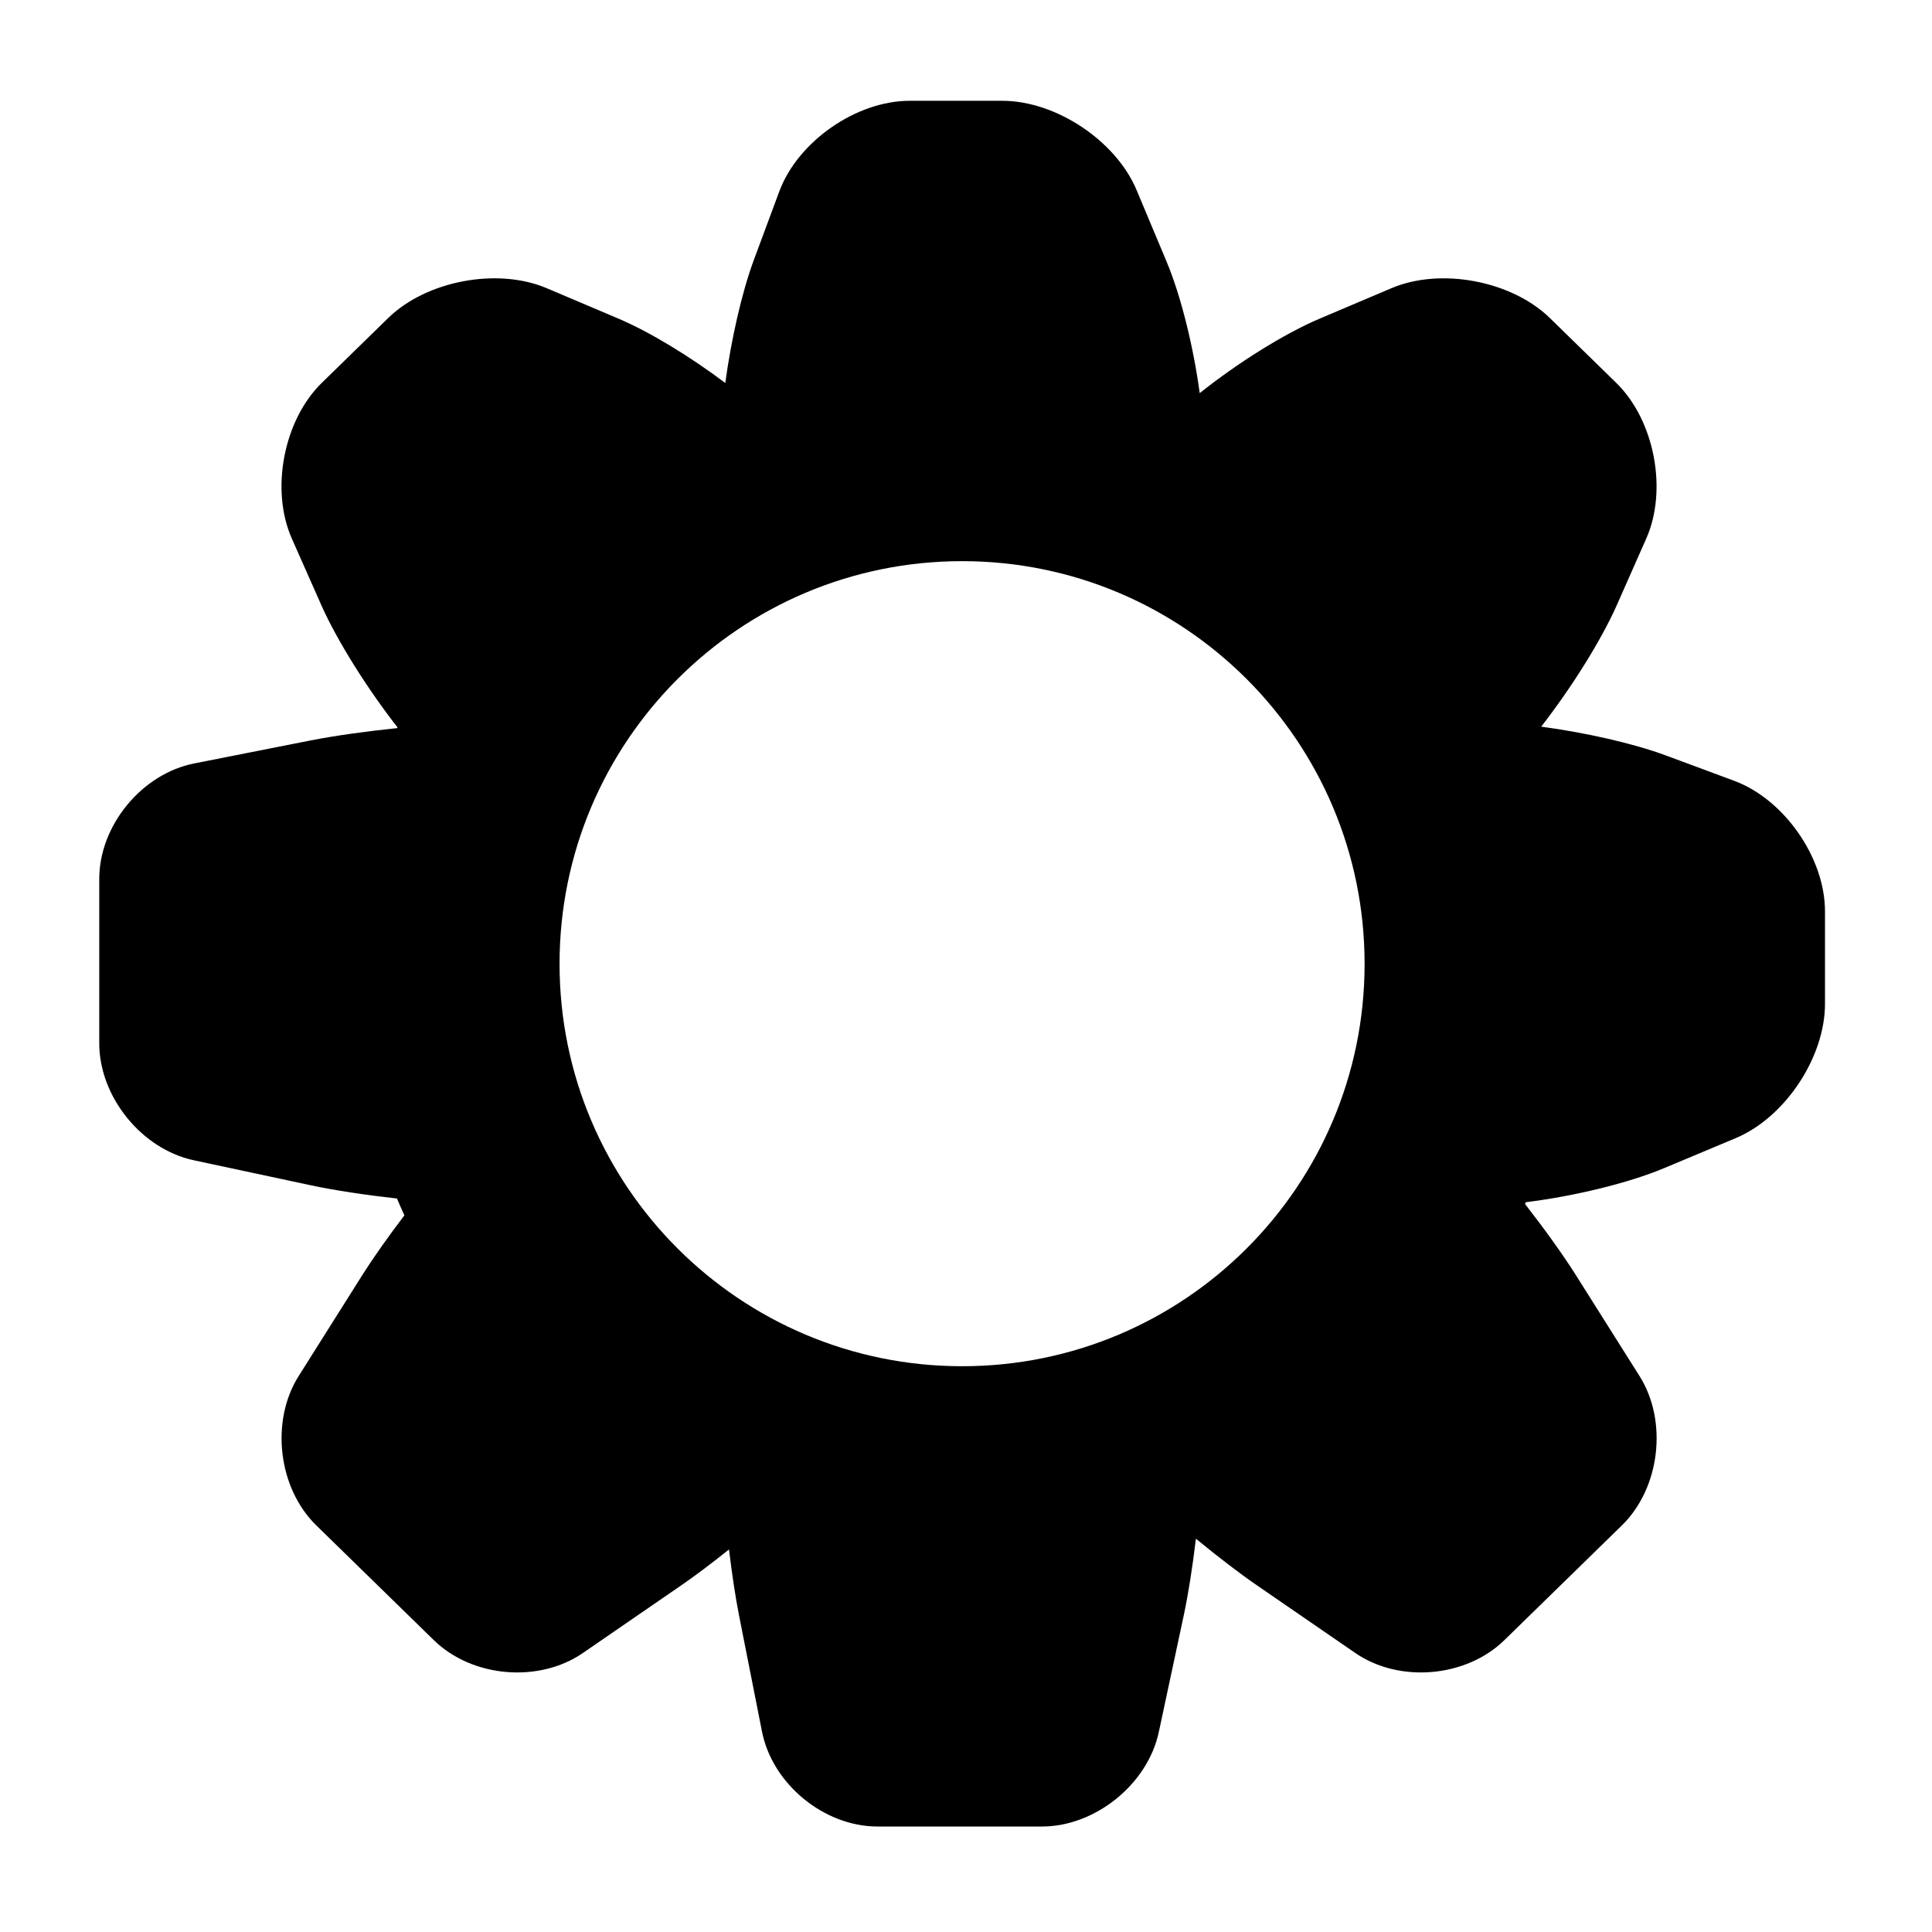<?xml version="1.0" encoding="utf-8"?>
<!-- Generator: Adobe Illustrator 17.0.0, SVG Export Plug-In . SVG Version: 6.00 Build 0)  -->
<!DOCTYPE svg PUBLIC "-//W3C//DTD SVG 1.1//EN" "http://www.w3.org/Graphics/SVG/1.1/DTD/svg11.dtd">
<svg version="1.1" id="Capa_1" xmlns="http://www.w3.org/2000/svg" xmlns:xlink="http://www.w3.org/1999/xlink" x="0px" y="0px"
	 width="64px" height="64px" viewBox="0 0 64 64" enable-background="new 0 0 64 64" xml:space="preserve">
<path fill-rule="evenodd" clip-rule="evenodd" d="M57.449,25.866l-2.271-0.843c-1.093-0.404-2.668-0.756-4.124-0.952
	c0.977-1.254,1.969-2.823,2.497-4.008l0.98-2.215c0.72-1.616,0.276-3.93-0.992-5.166l-2.197-2.146
	c-1.268-1.237-3.616-1.681-5.247-0.99l-2.363,1.002c-1.193,0.504-2.752,1.487-3.99,2.475c-0.206-1.523-0.618-3.215-1.098-4.358
	l-0.993-2.369c-0.685-1.634-2.675-2.957-4.446-2.957h-3.071c-1.771,0-3.705,1.347-4.32,3.005l-0.843,2.27
	c-0.399,1.079-0.749,2.63-0.945,4.073c-1.155-0.87-2.499-1.693-3.557-2.14l-2.363-1.002c-1.631-0.69-3.979-0.247-5.247,0.99
	l-2.197,2.146c-1.269,1.236-1.712,3.55-0.992,5.166l0.981,2.215c0.532,1.19,1.532,2.774,2.517,4.032
	c-0.004,0.009-0.006,0.018-0.011,0.026c-1.046,0.108-2.069,0.251-2.863,0.407l-3.861,0.763c-1.736,0.343-3.145,2.055-3.145,3.826
	v5.445c0,1.771,1.403,3.506,3.135,3.875l3.882,0.83c0.787,0.168,1.806,0.32,2.846,0.437c0.078,0.188,0.161,0.372,0.245,0.557
	c-0.531,0.698-1.019,1.387-1.385,1.964l-2.116,3.357c-0.945,1.497-0.684,3.712,0.583,4.95l3.897,3.805
	c1.269,1.236,3.477,1.425,4.935,0.421l3.243-2.231c0.473-0.324,1.026-0.743,1.596-1.198c0.096,0.797,0.209,1.555,0.33,2.172
	l0.763,3.861c0.343,1.736,2.054,3.145,3.826,3.145h5.445c1.771,0,3.507-1.403,3.875-3.135l0.83-3.882
	c0.149-0.704,0.288-1.592,0.398-2.517c0.725,0.594,1.44,1.146,2.036,1.554l3.243,2.231c1.458,1.004,3.666,0.815,4.935-0.421
	l3.897-3.805c1.267-1.238,1.528-3.453,0.583-4.95l-2.117-3.357c-0.431-0.681-1.032-1.515-1.674-2.34
	c0.008-0.02,0.018-0.039,0.025-0.059c1.578-0.195,3.387-0.627,4.585-1.13l2.369-0.993c1.634-0.685,2.957-2.675,2.957-4.446v-3.071
	C60.454,28.416,59.107,26.482,57.449,25.866z M31.872,45.258c-7.364,0-13.336-5.968-13.336-13.329c0-7.367,5.972-13.34,13.336-13.34
	c7.365,0,13.332,5.973,13.332,13.34C45.204,39.29,39.237,45.258,31.872,45.258z"/>
</svg>
